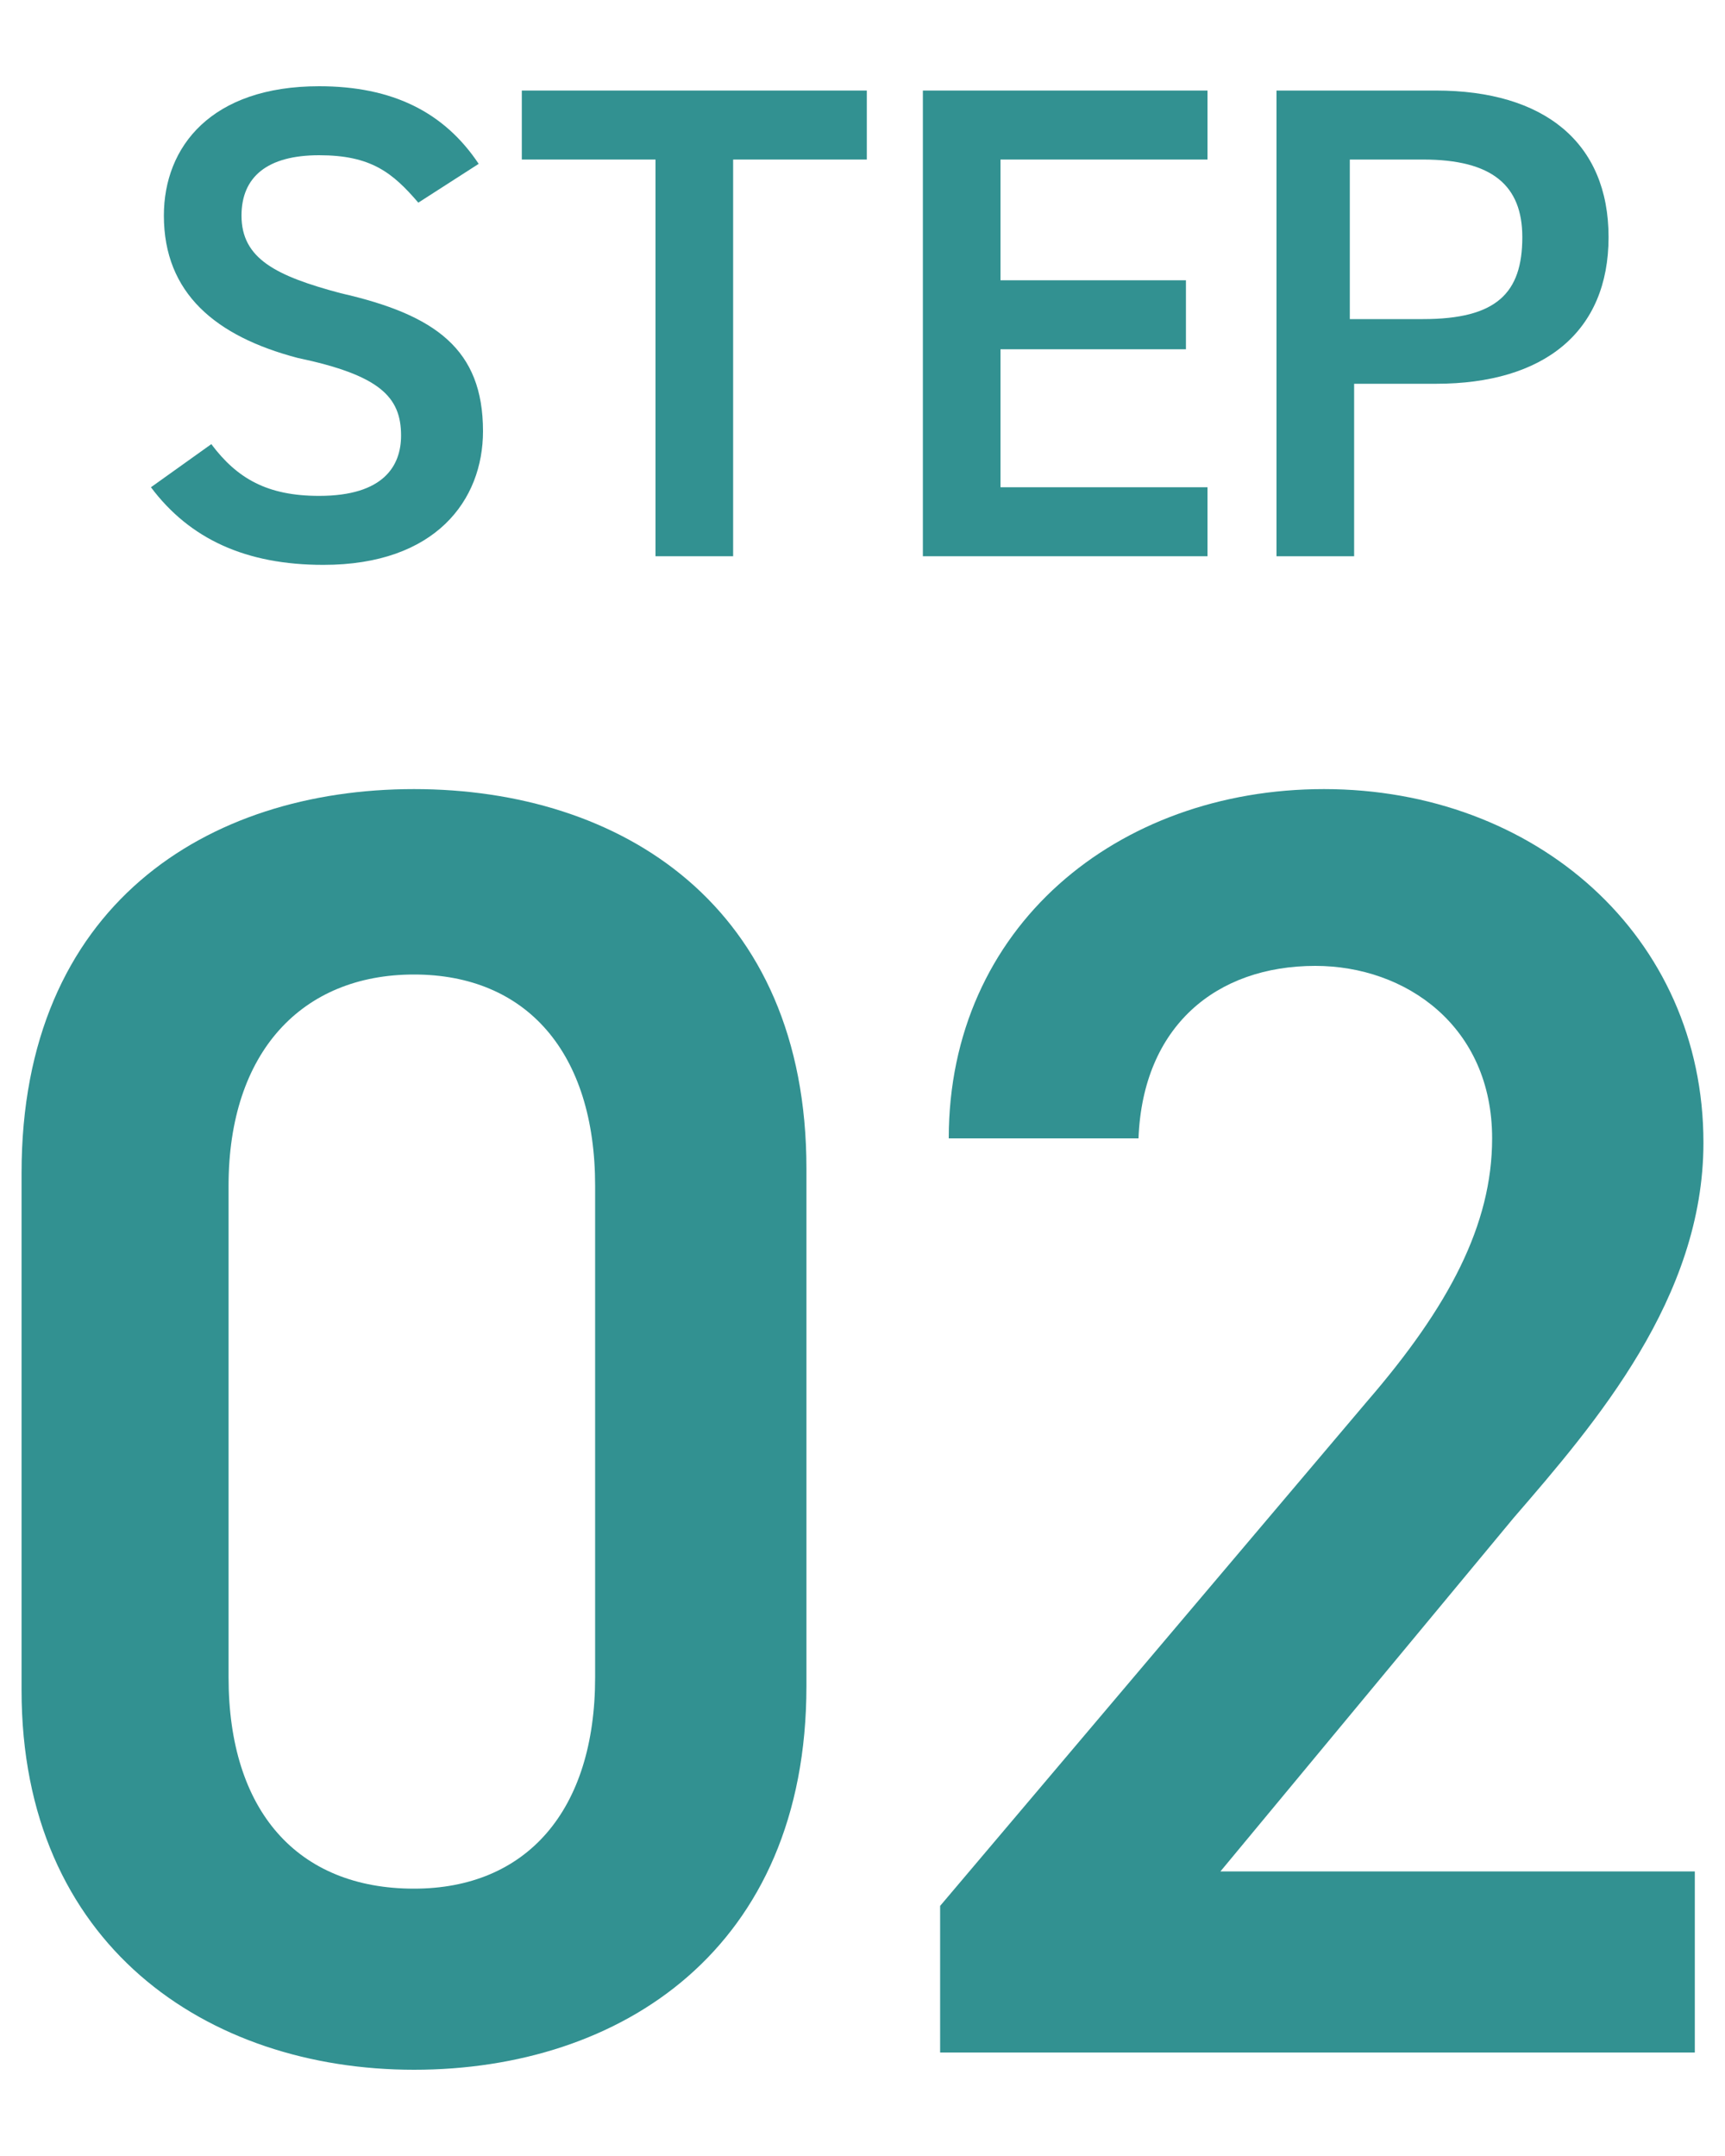 <svg xmlns="http://www.w3.org/2000/svg" viewBox="0 0 40 50">
<style type="text/css">
	.st0{fill:#329191;}
</style>
<g>
	<g>
		<g>
			<path class="st0" d="M9.6,48c-4.8,0-9.1-2.9-9.1-8.8v-12c0-6.2,4.3-8.9,9.1-8.9s9.1,2.7,9.1,8.8v12C18.7,45.2,14.4,48,9.6,48z
				 M9.6,22.6c-2.6,0-4.3,1.8-4.3,4.9v11.4c0,3.1,1.6,4.9,4.3,4.9c2.6,0,4.2-1.8,4.2-4.9V27.5C13.8,24.4,12.2,22.6,9.6,22.6z"/>
			<path class="st0" d="M39.3,47.6H21.8v-3.4l9.9-11.7c1.9-2.2,2.9-4.1,2.9-6.1c0-2.6-2-4-4.1-4c-2.3,0-4,1.4-4.1,4H22
				c0-4.9,3.9-8.1,8.7-8.1c4.9,0,8.8,3.4,8.8,8.2c0,3.6-2.5,6.5-4.4,8.7l-6.8,8.2h11V47.6z"/>
		</g>
	</g>
	<g>
		<g>
			<path class="st0" d="M9.7,4.7C9.1,4,8.6,3.6,7.4,3.6C6.2,3.6,5.6,4.1,5.6,5c0,1,0.8,1.4,2.3,1.8c2.2,0.5,3.3,1.3,3.3,3.2
				c0,1.6-1.1,3.1-3.7,3.1c-1.8,0-3.1-0.6-4-1.8l1.4-1c0.6,0.8,1.3,1.2,2.5,1.2c1.5,0,1.9-0.7,1.9-1.4c0-0.9-0.5-1.4-2.4-1.8
				C5,7.8,3.8,6.8,3.8,5c0-1.6,1.1-3,3.6-3c1.7,0,2.9,0.6,3.7,1.8L9.7,4.7z"/>
			<path class="st0" d="M20.1,2.1v1.6H17v9.2h-1.8V3.7h-3.1V2.1H20.1z"/>
			<path class="st0" d="M28,2.1v1.6h-4.8v2.8h4.3v1.6h-4.3v3.2H28v1.6h-6.6V2.1H28z"/>
			<path class="st0" d="M31.4,9v3.9h-1.8V2.1h3.7c2.5,0,4,1.2,4,3.4c0,2.2-1.5,3.4-4,3.4H31.4z M33,7.4c1.7,0,2.3-0.6,2.3-1.9
				c0-1.2-0.7-1.8-2.3-1.8h-1.7v3.7H33z"/>
		</g>
	</g>
</g>
</svg>
